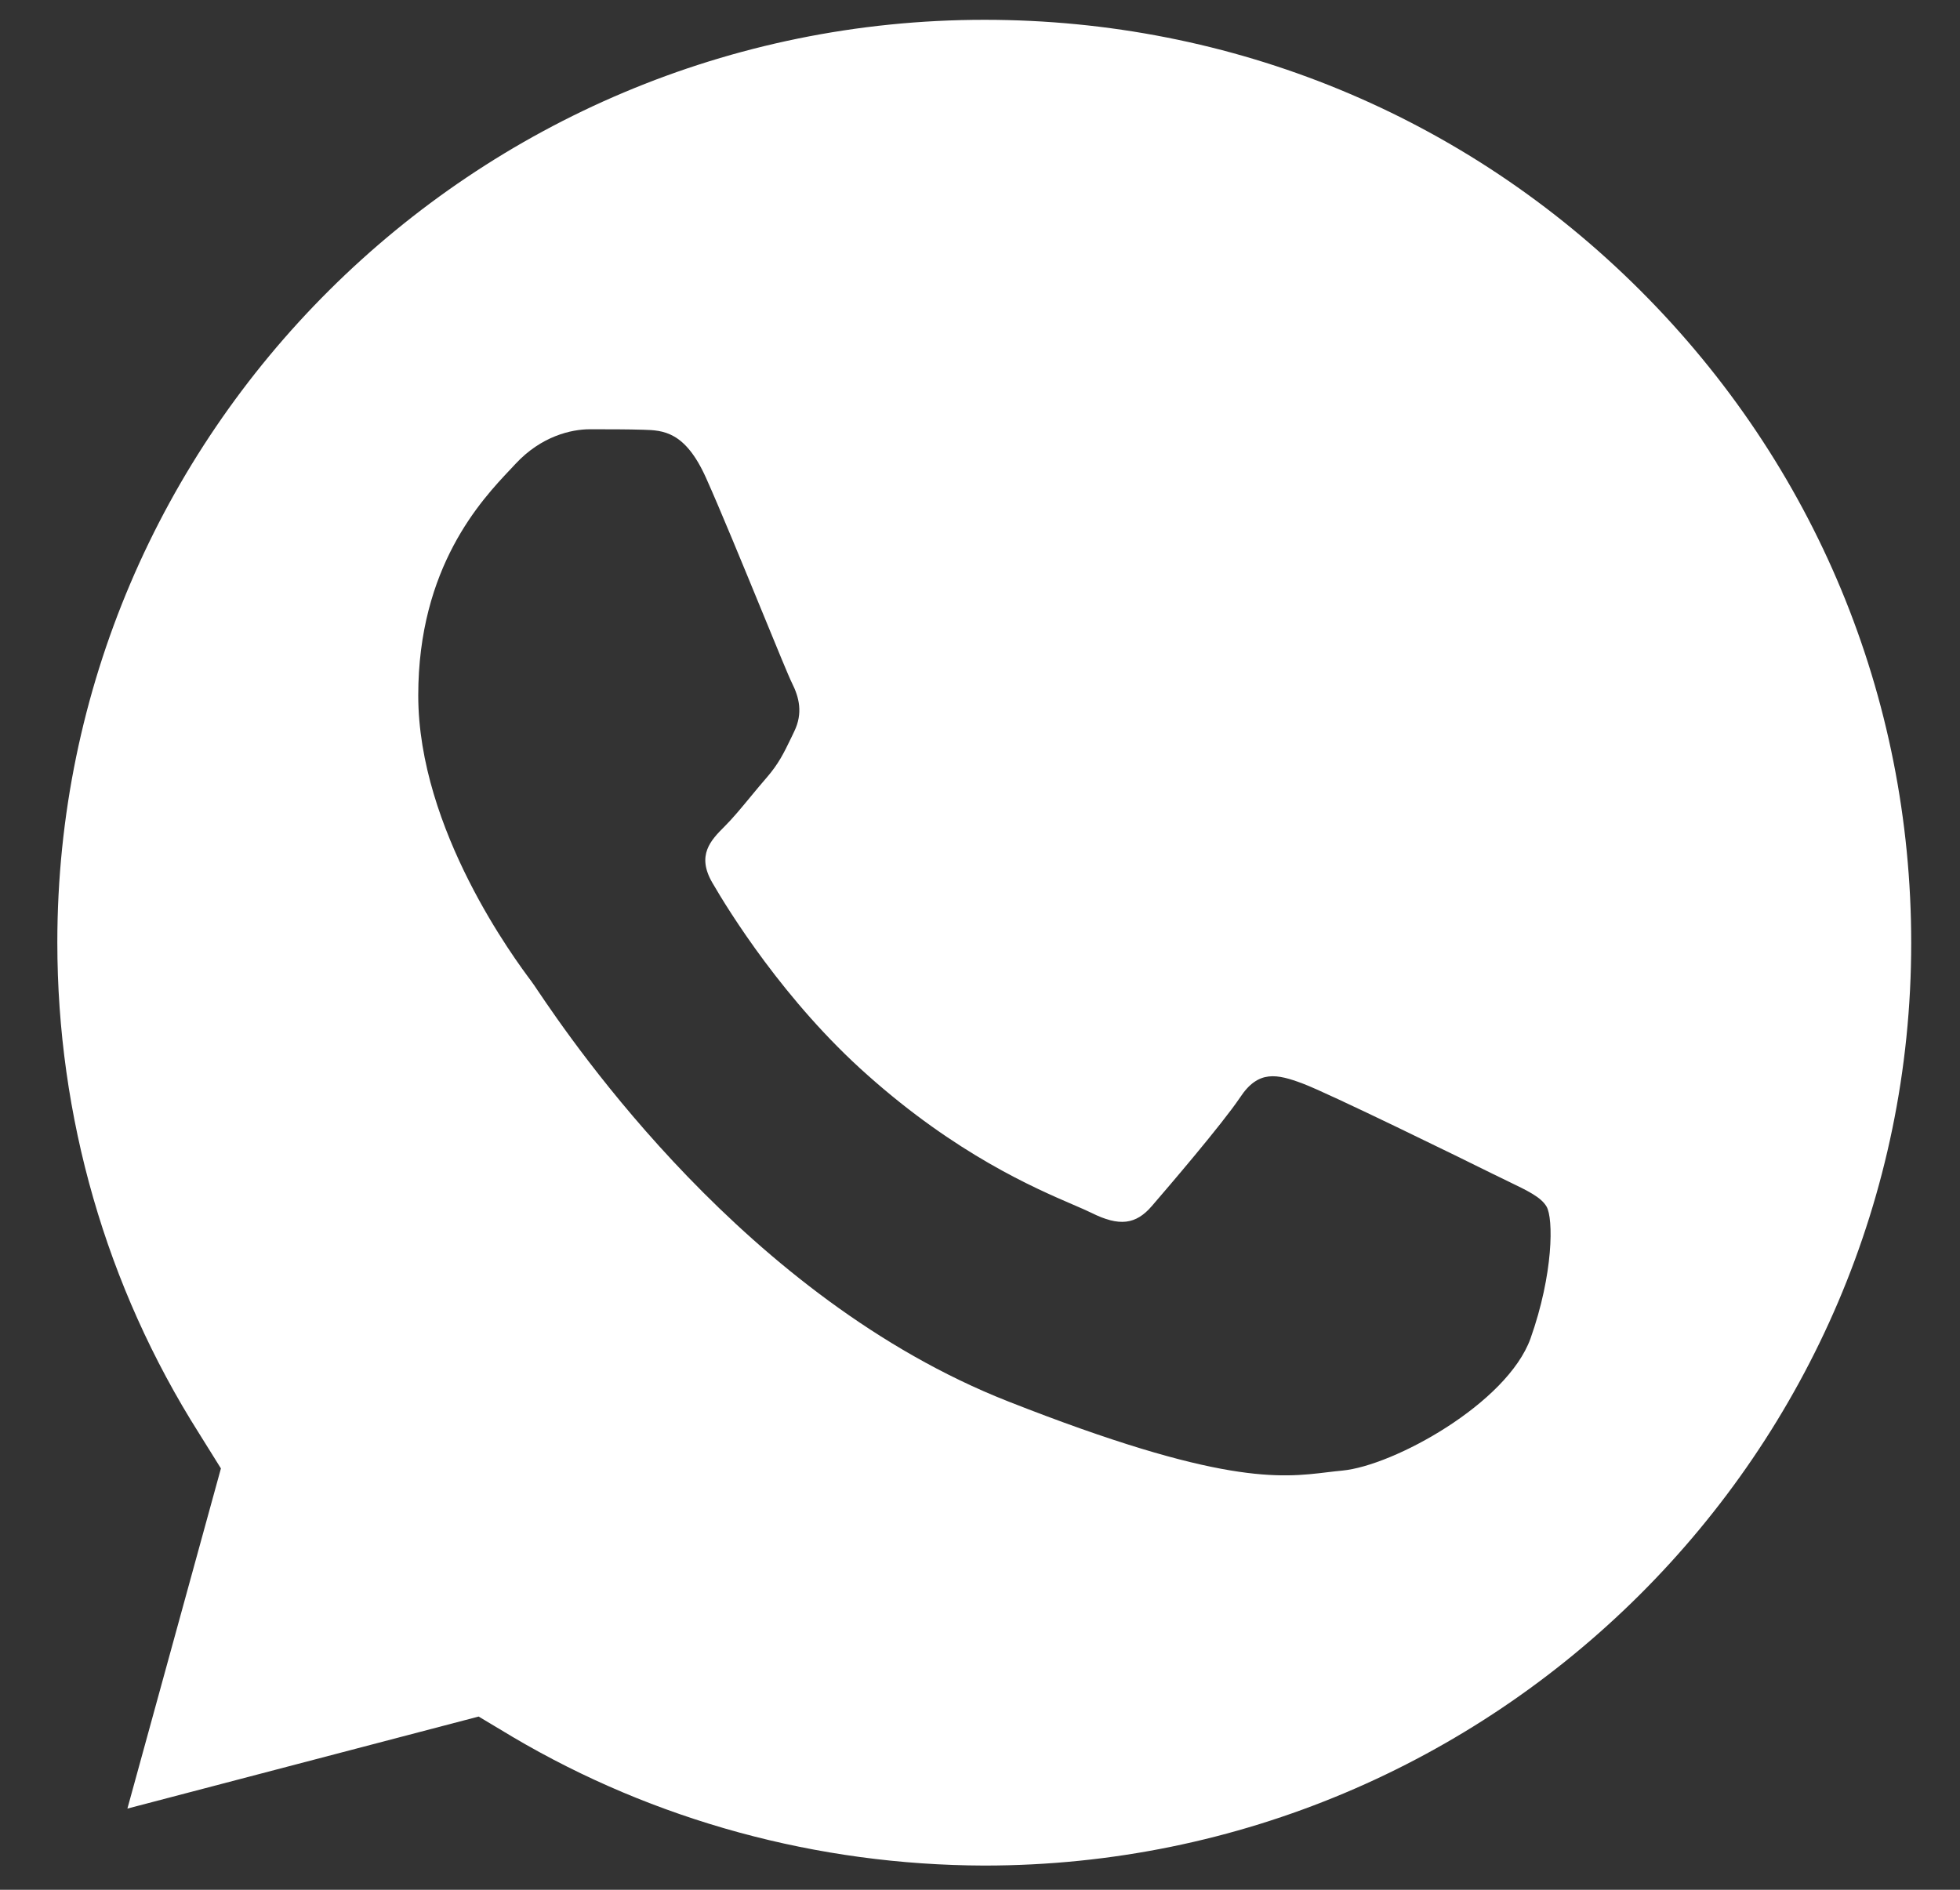 <svg xmlns="http://www.w3.org/2000/svg" width="28" height="27" viewBox="0 0 28 27" fill="none">
                  <rect x="0" y="0" width="28" height="27" fill="#333333" stroke="none"/>
                  <path fill-rule="evenodd" clip-rule="evenodd" d="M7.32 24.814L6.838 24.525L1.82 25.84L3.156 20.98L2.843 20.478C1.514 18.379 0.819 15.952 0.819 13.465C0.819 6.193 6.762 0.283 14.065 0.283C17.602 0.283 20.932 1.652 23.43 4.147C25.928 6.642 27.303 9.951 27.303 13.473C27.303 20.744 21.36 26.654 14.065 26.654H14.057C11.681 26.647 9.352 26.015 7.32 24.814ZM9.191 6.14C9.474 6.148 9.787 6.163 10.085 6.825C10.283 7.266 10.616 8.077 10.887 8.737C11.098 9.251 11.271 9.675 11.315 9.761C11.414 9.959 11.475 10.187 11.345 10.453C11.33 10.485 11.316 10.515 11.302 10.543C11.197 10.76 11.123 10.914 10.948 11.115C10.876 11.198 10.801 11.288 10.726 11.379C10.595 11.538 10.464 11.696 10.352 11.807C10.154 12.005 9.947 12.218 10.177 12.613C10.406 13.009 11.208 14.31 12.392 15.359C13.665 16.493 14.772 16.971 15.331 17.212C15.44 17.259 15.528 17.297 15.593 17.329C15.99 17.527 16.227 17.497 16.456 17.23C16.685 16.964 17.449 16.074 17.716 15.679C17.976 15.283 18.244 15.344 18.61 15.481C18.977 15.618 20.932 16.576 21.33 16.774C21.408 16.813 21.482 16.848 21.55 16.881C21.826 17.014 22.014 17.104 22.093 17.238C22.193 17.405 22.193 18.197 21.864 19.125C21.528 20.052 19.909 20.942 19.175 21.011C19.106 21.017 19.037 21.026 18.966 21.034C18.294 21.116 17.441 21.219 14.401 20.022C10.656 18.549 8.183 14.893 7.683 14.154C7.644 14.095 7.617 14.055 7.602 14.036C7.6 14.032 7.597 14.028 7.594 14.024C7.366 13.72 5.975 11.858 5.975 9.936C5.975 8.098 6.88 7.141 7.293 6.704C7.319 6.676 7.344 6.651 7.365 6.627C7.732 6.232 8.16 6.133 8.427 6.133C8.695 6.133 8.962 6.133 9.191 6.14Z" fill="white"/>
                </svg>